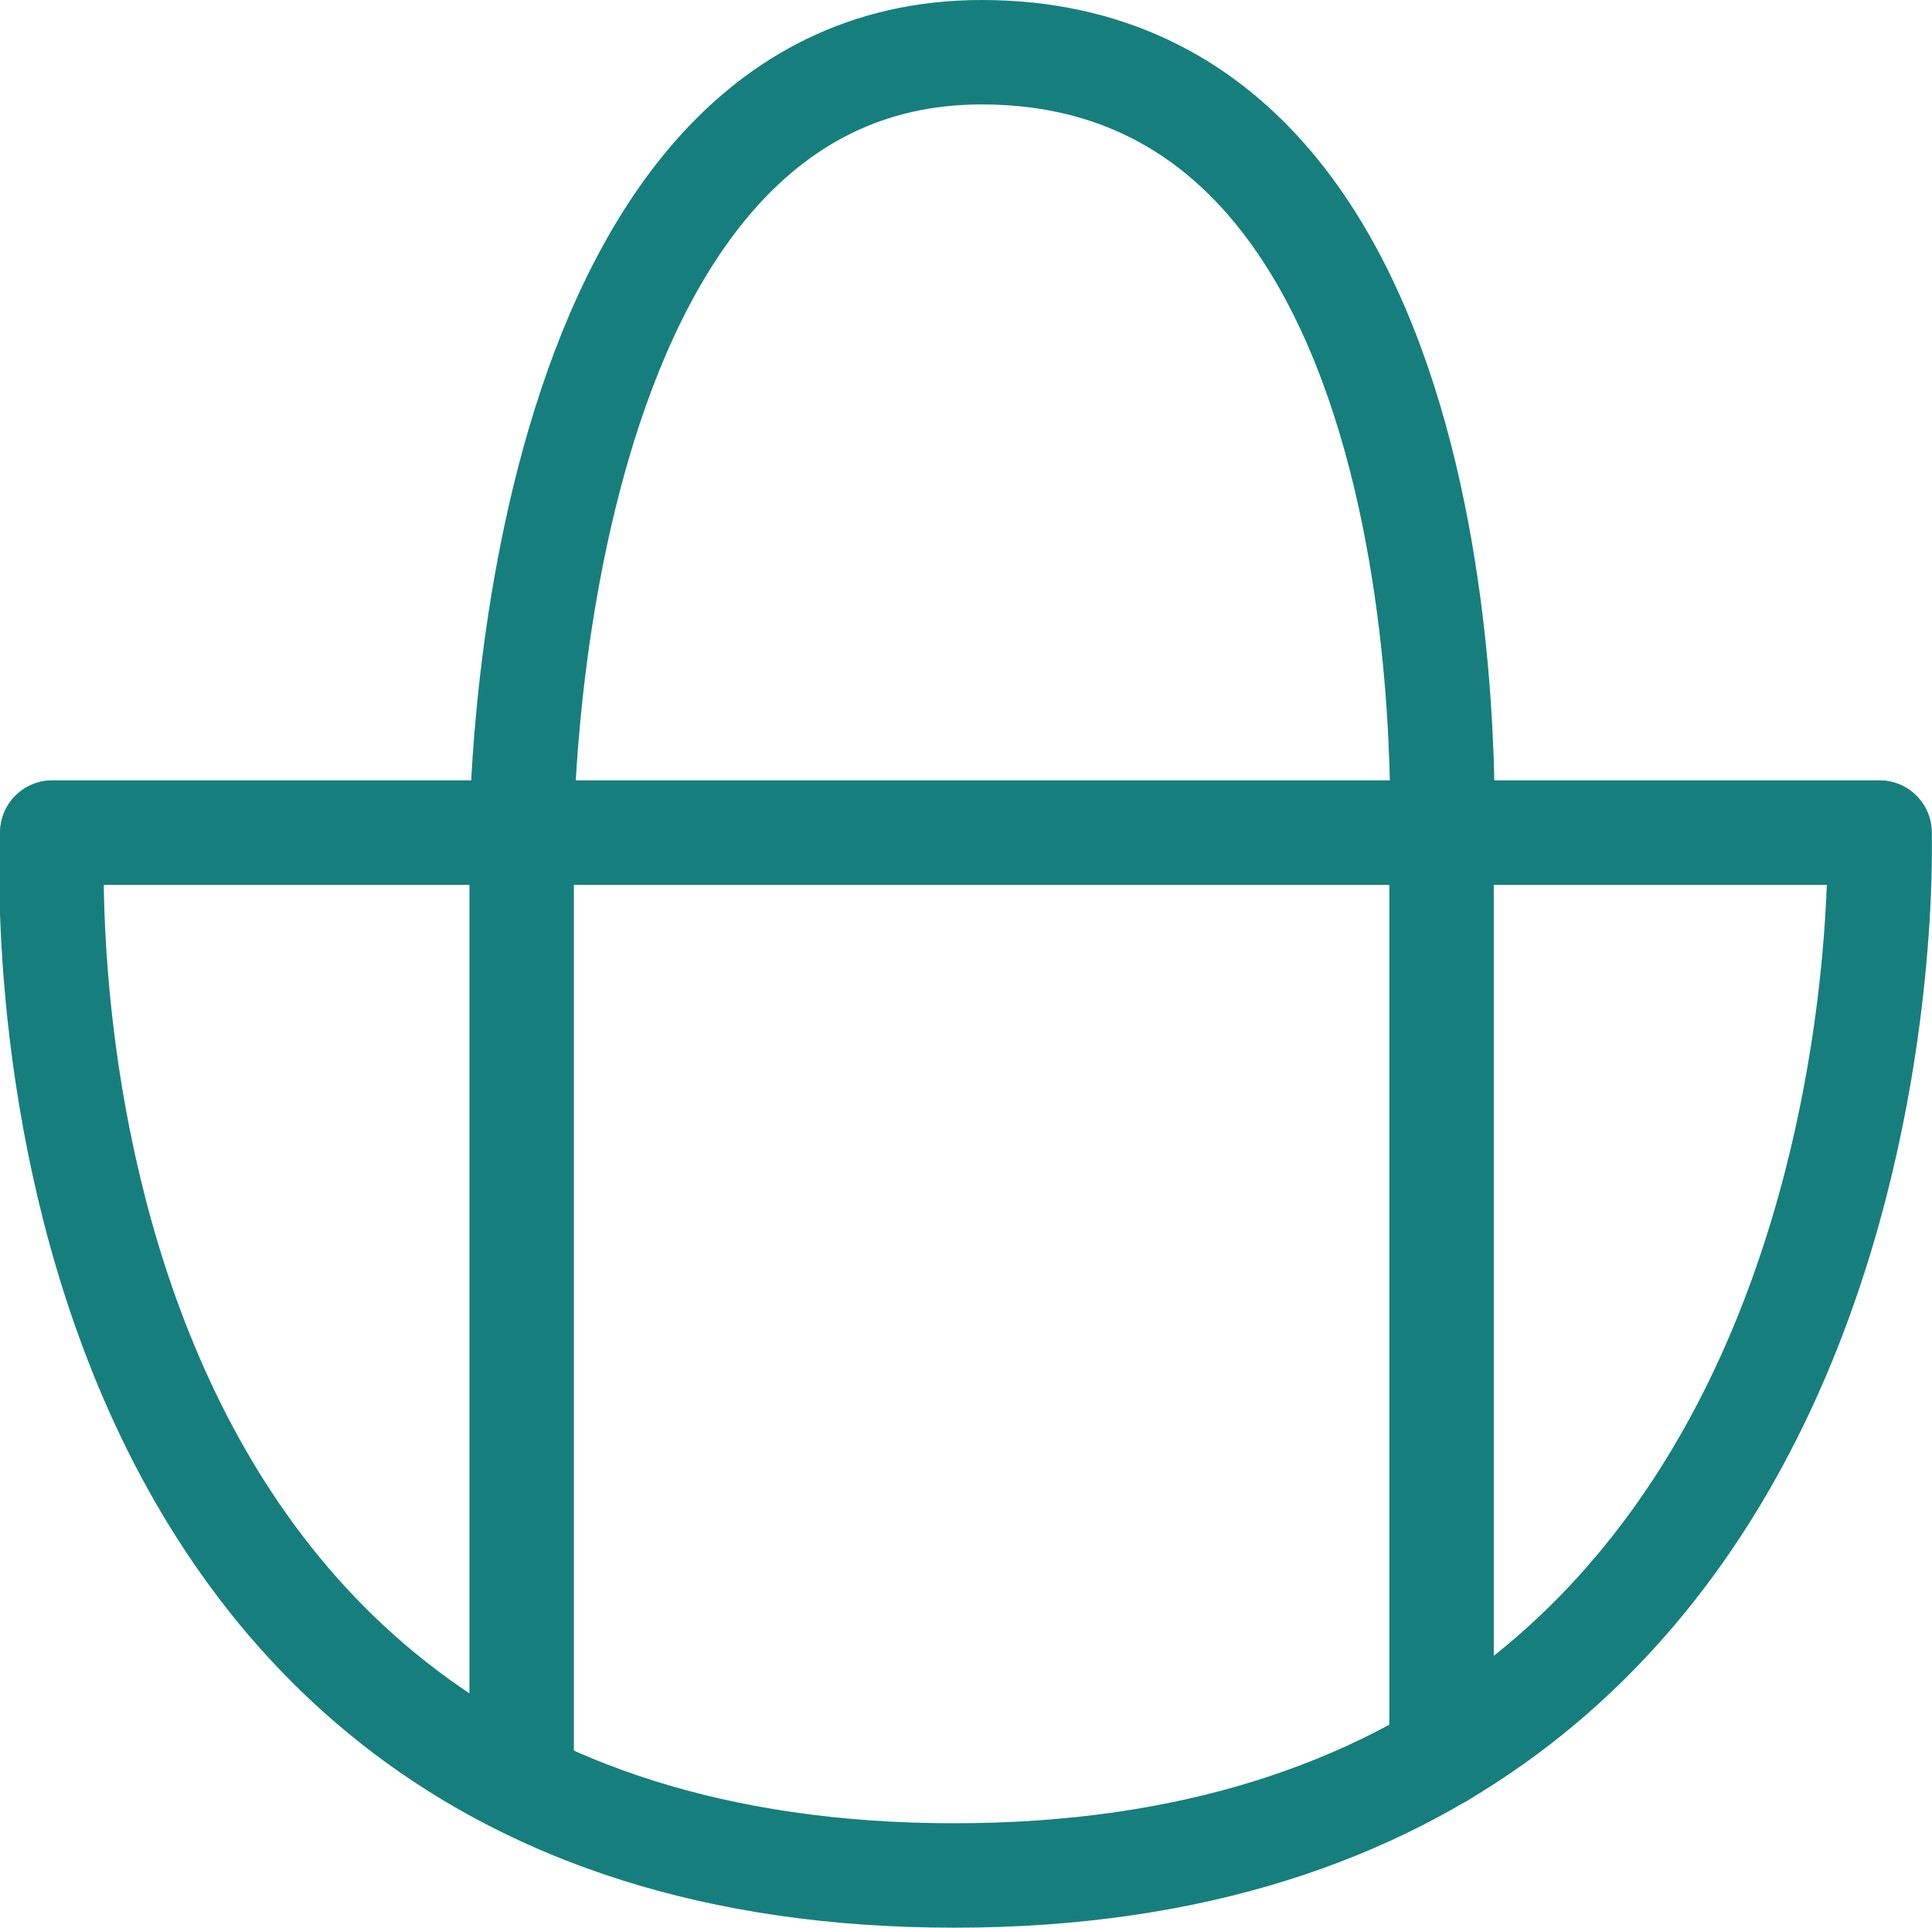 <svg viewBox="0 0 184.99 184.59" xmlns="http://www.w3.org/2000/svg" data-name="Capa 2" id="Capa_2">
  <defs>
    <style>
      .cls-1 {
        fill: none;
        stroke: #167f7d;
        stroke-linecap: round;
        stroke-linejoin: round;
        stroke-width: 10px;
      }
    </style>
  </defs>
  <g data-name="Capa 1" id="Capa_1-2">
    <path d="m5.01,79.73h174.95s3.77,99.86-88.6,99.86S5.01,79.73,5.01,79.73Z" class="cls-1"></path>
    <line y2="79.73" x2="179.96" y1="79.73" x1="5.01" class="cls-1"></line>
    <line y2="167.94" x2="49.95" y1="82.33" x1="49.95" class="cls-1"></line>
    <path d="m49.95,79.73S49.95,5,93.99,5c48.13,0,44.04,77.33,44.04,77.33v85.75" class="cls-1"></path>
  </g>
</svg>